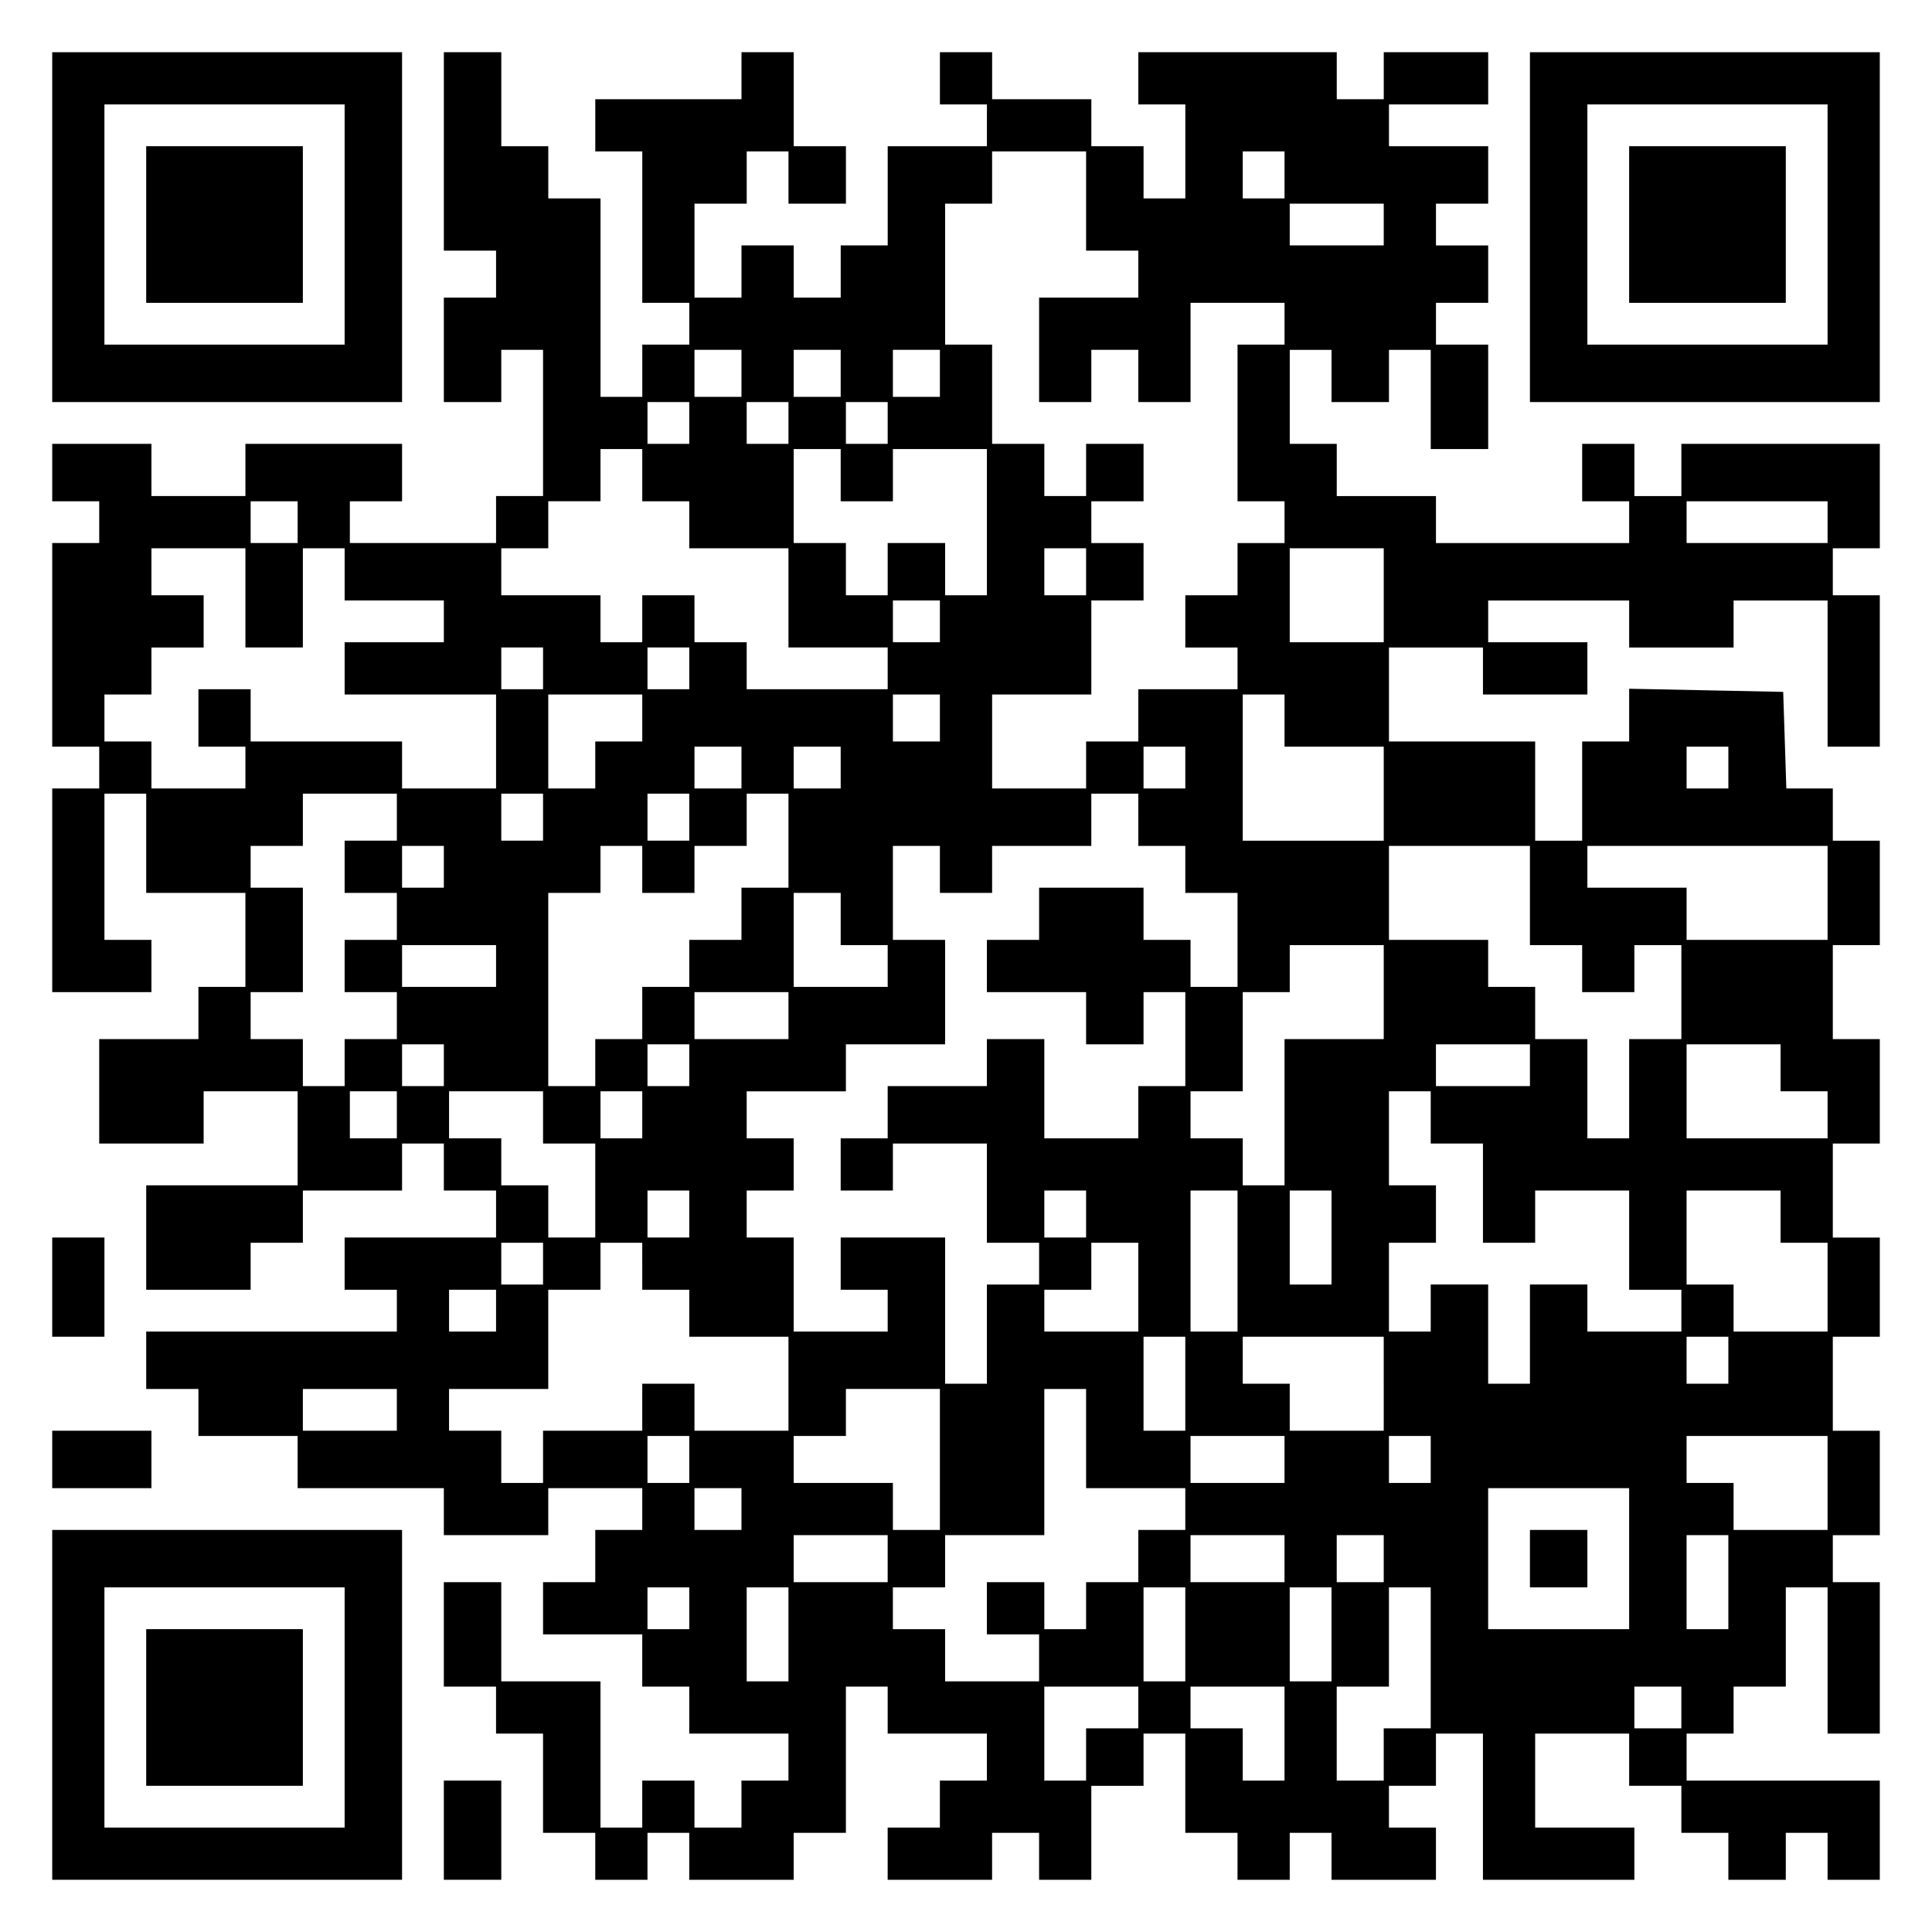 <?xml version="1.0" encoding="UTF-8" standalone="yes"?>
<svg version="1.0" xmlns="http://www.w3.org/2000/svg" width="100mm" height="100mm" viewBox="0 0 370 370" preserveAspectRatio="xMidYMid meet">
  <g transform="translate(0,370) scale(0.1,-0.1)" fill="#000000" stroke="none">
    <path d="M100 3265 l0 -335 335 0 335 0 0 335 0 335 -335 0 -335 0 0 -335z
m560 5 l0 -230 -230 0 -230 0 0 230 0 230 230 0 230 0 0 -230z"/>
    <path d="M280 3270 l0 -150 150 0 150 0 0 150 0 150 -150 0 -150 0 0 -150z"/>
    <path d="M850 3410 l0 -190 50 0 50 0 0 -45 0 -45 -50 0 -50 0 0 -100 0 -100
55 0 55 0 0 50 0 50 40 0 40 0 0 -140 0 -140 -45 0 -45 0 0 -45 0 -45 -140 0
-140 0 0 40 0 40 50 0 50 0 0 55 0 55 -150 0 -150 0 0 -50 0 -50 -90 0 -90 0
0 50 0 50 -95 0 -95 0 0 -55 0 -55 45 0 45 0 0 -40 0 -40 -45 0 -45 0 0 -195
0 -195 45 0 45 0 0 -40 0 -40 -45 0 -45 0 0 -195 0 -195 95 0 95 0 0 50 0 50
-45 0 -45 0 0 140 0 140 40 0 40 0 0 -95 0 -95 95 0 95 0 0 -90 0 -90 -45 0
-45 0 0 -50 0 -50 -95 0 -95 0 0 -100 0 -100 100 0 100 0 0 50 0 50 90 0 90 0
0 -90 0 -90 -145 0 -145 0 0 -100 0 -100 100 0 100 0 0 45 0 45 50 0 50 0 0
50 0 50 95 0 95 0 0 45 0 45 40 0 40 0 0 -45 0 -45 50 0 50 0 0 -45 0 -45
-145 0 -145 0 0 -50 0 -50 50 0 50 0 0 -40 0 -40 -240 0 -240 0 0 -55 0 -55
50 0 50 0 0 -45 0 -45 95 0 95 0 0 -50 0 -50 140 0 140 0 0 -45 0 -45 100 0
100 0 0 45 0 45 90 0 90 0 0 -40 0 -40 -45 0 -45 0 0 -50 0 -50 -50 0 -50 0 0
-50 0 -50 95 0 95 0 0 -50 0 -50 45 0 45 0 0 -45 0 -45 95 0 95 0 0 -45 0 -45
-45 0 -45 0 0 -45 0 -45 -45 0 -45 0 0 45 0 45 -50 0 -50 0 0 -45 0 -45 -40 0
-40 0 0 140 0 140 -95 0 -95 0 0 95 0 95 -55 0 -55 0 0 -100 0 -100 50 0 50 0
0 -45 0 -45 45 0 45 0 0 -95 0 -95 50 0 50 0 0 -45 0 -45 50 0 50 0 0 45 0 45
40 0 40 0 0 -45 0 -45 100 0 100 0 0 45 0 45 50 0 50 0 0 140 0 140 40 0 40 0
0 -45 0 -45 95 0 95 0 0 -45 0 -45 -45 0 -45 0 0 -45 0 -45 -50 0 -50 0 0 -50
0 -50 100 0 100 0 0 45 0 45 45 0 45 0 0 -45 0 -45 50 0 50 0 0 90 0 90 50 0
50 0 0 50 0 50 40 0 40 0 0 -95 0 -95 50 0 50 0 0 -45 0 -45 50 0 50 0 0 45 0
45 40 0 40 0 0 -45 0 -45 100 0 100 0 0 50 0 50 -45 0 -45 0 0 40 0 40 45 0
45 0 0 50 0 50 45 0 45 0 0 -140 0 -140 145 0 145 0 0 50 0 50 -95 0 -95 0 0
90 0 90 90 0 90 0 0 -50 0 -50 50 0 50 0 0 -45 0 -45 45 0 45 0 0 -45 0 -45
55 0 55 0 0 45 0 45 40 0 40 0 0 -45 0 -45 50 0 50 0 0 95 0 95 -185 0 -185 0
0 45 0 45 45 0 45 0 0 45 0 45 50 0 50 0 0 95 0 95 40 0 40 0 0 -140 0 -140
50 0 50 0 0 145 0 145 -45 0 -45 0 0 45 0 45 45 0 45 0 0 100 0 100 -45 0 -45
0 0 90 0 90 45 0 45 0 0 95 0 95 -45 0 -45 0 0 90 0 90 45 0 45 0 0 100 0 100
-45 0 -45 0 0 90 0 90 45 0 45 0 0 100 0 100 -45 0 -45 0 0 50 0 50 -45 0 -44
0 -3 93 -3 92 -147 3 -148 3 0 -51 0 -50 -45 0 -45 0 0 -95 0 -95 -45 0 -45 0
0 95 0 95 -140 0 -140 0 0 90 0 90 90 0 90 0 0 -45 0 -45 100 0 100 0 0 50 0
50 -95 0 -95 0 0 40 0 40 135 0 135 0 0 -45 0 -45 100 0 100 0 0 45 0 45 90 0
90 0 0 -140 0 -140 50 0 50 0 0 145 0 145 -45 0 -45 0 0 45 0 45 45 0 45 0 0
100 0 100 -190 0 -190 0 0 -50 0 -50 -45 0 -45 0 0 50 0 50 -50 0 -50 0 0 -55
0 -55 45 0 45 0 0 -40 0 -40 -185 0 -185 0 0 45 0 45 -95 0 -95 0 0 50 0 50
-45 0 -45 0 0 90 0 90 40 0 40 0 0 -50 0 -50 55 0 55 0 0 50 0 50 40 0 40 0 0
-95 0 -95 55 0 55 0 0 100 0 100 -50 0 -50 0 0 40 0 40 50 0 50 0 0 55 0 55
-50 0 -50 0 0 40 0 40 50 0 50 0 0 55 0 55 -95 0 -95 0 0 40 0 40 95 0 95 0 0
50 0 50 -100 0 -100 0 0 -45 0 -45 -45 0 -45 0 0 45 0 45 -190 0 -190 0 0 -50
0 -50 45 0 45 0 0 -90 0 -90 -40 0 -40 0 0 50 0 50 -50 0 -50 0 0 45 0 45 -95
0 -95 0 0 45 0 45 -50 0 -50 0 0 -50 0 -50 45 0 45 0 0 -40 0 -40 -95 0 -95 0
0 -95 0 -95 -45 0 -45 0 0 -50 0 -50 -45 0 -45 0 0 50 0 50 -50 0 -50 0 0 -50
0 -50 -45 0 -45 0 0 90 0 90 50 0 50 0 0 50 0 50 40 0 40 0 0 -50 0 -50 55 0
55 0 0 55 0 55 -50 0 -50 0 0 90 0 90 -50 0 -50 0 0 -45 0 -45 -140 0 -140 0
0 -50 0 -50 45 0 45 0 0 -145 0 -145 45 0 45 0 0 -40 0 -40 -45 0 -45 0 0 -50
0 -50 -40 0 -40 0 0 190 0 190 -50 0 -50 0 0 50 0 50 -45 0 -45 0 0 90 0 90
-55 0 -55 0 0 -190z m1230 -95 l0 -95 50 0 50 0 0 -45 0 -45 -95 0 -95 0 0
-100 0 -100 50 0 50 0 0 50 0 50 45 0 45 0 0 -50 0 -50 50 0 50 0 0 95 0 95
90 0 90 0 0 -40 0 -40 -45 0 -45 0 0 -150 0 -150 45 0 45 0 0 -40 0 -40 -45 0
-45 0 0 -50 0 -50 -50 0 -50 0 0 -50 0 -50 50 0 50 0 0 -40 0 -40 -95 0 -95 0
0 -50 0 -50 -50 0 -50 0 0 -45 0 -45 -90 0 -90 0 0 90 0 90 95 0 95 0 0 90 0
90 50 0 50 0 0 55 0 55 -50 0 -50 0 0 40 0 40 50 0 50 0 0 55 0 55 -55 0 -55
0 0 -50 0 -50 -40 0 -40 0 0 50 0 50 -50 0 -50 0 0 95 0 95 -45 0 -45 0 0 135
0 135 45 0 45 0 0 50 0 50 90 0 90 0 0 -95z m380 50 l0 -45 -40 0 -40 0 0 45
0 45 40 0 40 0 0 -45z m190 -95 l0 -40 -90 0 -90 0 0 40 0 40 90 0 90 0 0 -40z
m-1230 -285 l0 -45 -45 0 -45 0 0 45 0 45 45 0 45 0 0 -45z m190 0 l0 -45 -45
0 -45 0 0 45 0 45 45 0 45 0 0 -45z m190 0 l0 -45 -45 0 -45 0 0 45 0 45 45 0
45 0 0 -45z m-480 -95 l0 -40 -40 0 -40 0 0 40 0 40 40 0 40 0 0 -40z m190 0
l0 -40 -40 0 -40 0 0 40 0 40 40 0 40 0 0 -40z m190 0 l0 -40 -40 0 -40 0 0
40 0 40 40 0 40 0 0 -40z m-470 -100 l0 -50 45 0 45 0 0 -45 0 -45 95 0 95 0
0 -95 0 -95 95 0 95 0 0 -40 0 -40 -135 0 -135 0 0 45 0 45 -50 0 -50 0 0 45
0 45 -50 0 -50 0 0 -45 0 -45 -40 0 -40 0 0 45 0 45 -95 0 -95 0 0 45 0 45 45
0 45 0 0 45 0 45 50 0 50 0 0 50 0 50 40 0 40 0 0 -50z m380 0 l0 -50 50 0 50
0 0 50 0 50 90 0 90 0 0 -140 0 -140 -40 0 -40 0 0 50 0 50 -55 0 -55 0 0 -50
0 -50 -40 0 -40 0 0 50 0 50 -50 0 -50 0 0 90 0 90 45 0 45 0 0 -50z m-1040
-90 l0 -40 -45 0 -45 0 0 40 0 40 45 0 45 0 0 -40z m2930 0 l0 -40 -135 0
-135 0 0 40 0 40 135 0 135 0 0 -40z m-3030 -145 l0 -95 55 0 55 0 0 95 0 95
40 0 40 0 0 -50 0 -50 95 0 95 0 0 -40 0 -40 -95 0 -95 0 0 -50 0 -50 145 0
145 0 0 -90 0 -90 -90 0 -90 0 0 45 0 45 -145 0 -145 0 0 50 0 50 -50 0 -50 0
0 -55 0 -55 45 0 45 0 0 -40 0 -40 -90 0 -90 0 0 45 0 45 -45 0 -45 0 0 45 0
45 45 0 45 0 0 45 0 45 50 0 50 0 0 50 0 50 -50 0 -50 0 0 45 0 45 90 0 90 0
0 -95z m1610 50 l0 -45 -40 0 -40 0 0 45 0 45 40 0 40 0 0 -45z m570 -45 l0
-90 -90 0 -90 0 0 90 0 90 90 0 90 0 0 -90z m-850 -50 l0 -40 -45 0 -45 0 0
40 0 40 45 0 45 0 0 -40z m-760 -90 l0 -40 -40 0 -40 0 0 40 0 40 40 0 40 0 0
-40z m280 0 l0 -40 -40 0 -40 0 0 40 0 40 40 0 40 0 0 -40z m-90 -95 l0 -45
-45 0 -45 0 0 -45 0 -45 -45 0 -45 0 0 90 0 90 90 0 90 0 0 -45z m570 0 l0
-45 -45 0 -45 0 0 45 0 45 45 0 45 0 0 -45z m660 -5 l0 -50 95 0 95 0 0 -90 0
-90 -135 0 -135 0 0 140 0 140 40 0 40 0 0 -50z m-1040 -90 l0 -40 -45 0 -45
0 0 40 0 40 45 0 45 0 0 -40z m190 0 l0 -40 -45 0 -45 0 0 40 0 40 45 0 45 0
0 -40z m660 0 l0 -40 -40 0 -40 0 0 40 0 40 40 0 40 0 0 -40z m1040 0 l0 -40
-40 0 -40 0 0 40 0 40 40 0 40 0 0 -40z m-2550 -95 l0 -45 -50 0 -50 0 0 -50
0 -50 50 0 50 0 0 -45 0 -45 -50 0 -50 0 0 -50 0 -50 50 0 50 0 0 -45 0 -45
-50 0 -50 0 0 -45 0 -45 -40 0 -40 0 0 45 0 45 -50 0 -50 0 0 45 0 45 50 0 50
0 0 100 0 100 -50 0 -50 0 0 40 0 40 50 0 50 0 0 50 0 50 90 0 90 0 0 -45z
m280 0 l0 -45 -40 0 -40 0 0 45 0 45 40 0 40 0 0 -45z m280 0 l0 -45 -40 0
-40 0 0 45 0 45 40 0 40 0 0 -45z m190 -45 l0 -90 -45 0 -45 0 0 -50 0 -50
-50 0 -50 0 0 -45 0 -45 -45 0 -45 0 0 -50 0 -50 -45 0 -45 0 0 -45 0 -45 -45
0 -45 0 0 185 0 185 50 0 50 0 0 45 0 45 40 0 40 0 0 -45 0 -45 50 0 50 0 0
45 0 45 50 0 50 0 0 50 0 50 40 0 40 0 0 -90z m670 40 l0 -50 45 0 45 0 0 -45
0 -45 50 0 50 0 0 -90 0 -90 -45 0 -45 0 0 45 0 45 -45 0 -45 0 0 50 0 50
-100 0 -100 0 0 -50 0 -50 -50 0 -50 0 0 -50 0 -50 95 0 95 0 0 -50 0 -50 55
0 55 0 0 50 0 50 40 0 40 0 0 -90 0 -90 -45 0 -45 0 0 -50 0 -50 -90 0 -90 0
0 95 0 95 -55 0 -55 0 0 -45 0 -45 -95 0 -95 0 0 -50 0 -50 -45 0 -45 0 0 -50
0 -50 50 0 50 0 0 45 0 45 90 0 90 0 0 -95 0 -95 50 0 50 0 0 -40 0 -40 -50 0
-50 0 0 -95 0 -95 -40 0 -40 0 0 140 0 140 -100 0 -100 0 0 -50 0 -50 45 0 45
0 0 -40 0 -40 -90 0 -90 0 0 90 0 90 -45 0 -45 0 0 45 0 45 45 0 45 0 0 50 0
50 -45 0 -45 0 0 45 0 45 95 0 95 0 0 45 0 45 95 0 95 0 0 100 0 100 -50 0
-50 0 0 90 0 90 45 0 45 0 0 -45 0 -45 50 0 50 0 0 45 0 45 95 0 95 0 0 50 0
50 45 0 45 0 0 -50z m-1330 -90 l0 -40 -40 0 -40 0 0 40 0 40 40 0 40 0 0 -40z
m2080 -55 l0 -95 50 0 50 0 0 -45 0 -45 50 0 50 0 0 45 0 45 45 0 45 0 0 -90
0 -90 -50 0 -50 0 0 -95 0 -95 -40 0 -40 0 0 95 0 95 -50 0 -50 0 0 50 0 50
-45 0 -45 0 0 45 0 45 -95 0 -95 0 0 90 0 90 135 0 135 0 0 -95z m570 5 l0
-90 -135 0 -135 0 0 50 0 50 -95 0 -95 0 0 40 0 40 230 0 230 0 0 -90z m-1890
-50 l0 -50 45 0 45 0 0 -40 0 -40 -90 0 -90 0 0 90 0 90 45 0 45 0 0 -50z
m-660 -90 l0 -40 -90 0 -90 0 0 40 0 40 90 0 90 0 0 -40z m1700 -50 l0 -90
-95 0 -95 0 0 -140 0 -140 -40 0 -40 0 0 45 0 45 -50 0 -50 0 0 45 0 45 50 0
50 0 0 95 0 95 45 0 45 0 0 45 0 45 90 0 90 0 0 -90z m-1140 -45 l0 -45 -90 0
-90 0 0 45 0 45 90 0 90 0 0 -45z m-660 -95 l0 -40 -40 0 -40 0 0 40 0 40 40
0 40 0 0 -40z m470 0 l0 -40 -40 0 -40 0 0 40 0 40 40 0 40 0 0 -40z m1610 0
l0 -40 -90 0 -90 0 0 40 0 40 90 0 90 0 0 -40z m480 -5 l0 -45 45 0 45 0 0
-45 0 -45 -135 0 -135 0 0 90 0 90 90 0 90 0 0 -45z m-2650 -90 l0 -45 -45 0
-45 0 0 45 0 45 45 0 45 0 0 -45z m280 -5 l0 -50 50 0 50 0 0 -90 0 -90 -45 0
-45 0 0 50 0 50 -45 0 -45 0 0 45 0 45 -50 0 -50 0 0 45 0 45 90 0 90 0 0 -50z
m190 5 l0 -45 -40 0 -40 0 0 45 0 45 40 0 40 0 0 -45z m1510 -5 l0 -50 50 0
50 0 0 -95 0 -95 50 0 50 0 0 50 0 50 90 0 90 0 0 -95 0 -95 50 0 50 0 0 -40
0 -40 -90 0 -90 0 0 45 0 45 -55 0 -55 0 0 -95 0 -95 -40 0 -40 0 0 95 0 95
-55 0 -55 0 0 -45 0 -45 -40 0 -40 0 0 85 0 85 45 0 45 0 0 55 0 55 -45 0 -45
0 0 90 0 90 40 0 40 0 0 -50z m-1420 -185 l0 -45 -40 0 -40 0 0 45 0 45 40 0
40 0 0 -45z m760 0 l0 -45 -40 0 -40 0 0 45 0 45 40 0 40 0 0 -45z m290 -90
l0 -135 -45 0 -45 0 0 135 0 135 45 0 45 0 0 -135z m180 45 l0 -90 -40 0 -40
0 0 90 0 90 40 0 40 0 0 -90z m860 40 l0 -50 45 0 45 0 0 -85 0 -85 -90 0 -90
0 0 45 0 45 -45 0 -45 0 0 90 0 90 90 0 90 0 0 -50z m-2370 -90 l0 -40 -40 0
-40 0 0 40 0 40 40 0 40 0 0 -40z m190 -5 l0 -45 45 0 45 0 0 -45 0 -45 95 0
95 0 0 -90 0 -90 -90 0 -90 0 0 45 0 45 -50 0 -50 0 0 -45 0 -45 -95 0 -95 0
0 -50 0 -50 -40 0 -40 0 0 50 0 50 -50 0 -50 0 0 40 0 40 95 0 95 0 0 95 0 95
50 0 50 0 0 45 0 45 40 0 40 0 0 -45z m950 -40 l0 -85 -90 0 -90 0 0 40 0 40
45 0 45 0 0 45 0 45 45 0 45 0 0 -85z m-1230 -45 l0 -40 -45 0 -45 0 0 40 0
40 45 0 45 0 0 -40z m1320 -140 l0 -90 -40 0 -40 0 0 90 0 90 40 0 40 0 0 -90z
m380 0 l0 -90 -90 0 -90 0 0 45 0 45 -45 0 -45 0 0 45 0 45 135 0 135 0 0 -90z
m660 45 l0 -45 -40 0 -40 0 0 45 0 45 40 0 40 0 0 -45z m-2550 -95 l0 -40 -90
0 -90 0 0 40 0 40 90 0 90 0 0 -40z m1040 -95 l0 -135 -45 0 -45 0 0 45 0 45
-95 0 -95 0 0 45 0 45 50 0 50 0 0 45 0 45 90 0 90 0 0 -135z m280 40 l0 -95
95 0 95 0 0 -40 0 -40 -45 0 -45 0 0 -50 0 -50 -50 0 -50 0 0 -45 0 -45 -40 0
-40 0 0 45 0 45 -55 0 -55 0 0 -50 0 -50 50 0 50 0 0 -45 0 -45 -90 0 -90 0 0
50 0 50 -50 0 -50 0 0 40 0 40 50 0 50 0 0 50 0 50 95 0 95 0 0 140 0 140 40
0 40 0 0 -95z m-760 -40 l0 -45 -40 0 -40 0 0 45 0 45 40 0 40 0 0 -45z m1140
0 l0 -45 -90 0 -90 0 0 45 0 45 90 0 90 0 0 -45z m280 0 l0 -45 -40 0 -40 0 0
45 0 45 40 0 40 0 0 -45z m760 -45 l0 -90 -90 0 -90 0 0 45 0 45 -45 0 -45 0
0 45 0 45 135 0 135 0 0 -90z m-2080 -50 l0 -40 -45 0 -45 0 0 40 0 40 45 0
45 0 0 -40z m1700 -95 l0 -135 -135 0 -135 0 0 135 0 135 135 0 135 0 0 -135z
m-1420 0 l0 -45 -90 0 -90 0 0 45 0 45 90 0 90 0 0 -45z m760 0 l0 -45 -90 0
-90 0 0 45 0 45 90 0 90 0 0 -45z m190 0 l0 -45 -45 0 -45 0 0 45 0 45 45 0
45 0 0 -45z m660 -45 l0 -90 -40 0 -40 0 0 90 0 90 40 0 40 0 0 -90z m-1990
-50 l0 -40 -40 0 -40 0 0 40 0 40 40 0 40 0 0 -40z m190 -50 l0 -90 -40 0 -40
0 0 90 0 90 40 0 40 0 0 -90z m760 0 l0 -90 -40 0 -40 0 0 90 0 90 40 0 40 0
0 -90z m280 0 l0 -90 -40 0 -40 0 0 90 0 90 40 0 40 0 0 -90z m190 -45 l0
-135 -45 0 -45 0 0 -50 0 -50 -45 0 -45 0 0 90 0 90 50 0 50 0 0 95 0 95 40 0
40 0 0 -135z m-560 -95 l0 -40 -50 0 -50 0 0 -50 0 -50 -40 0 -40 0 0 90 0 90
90 0 90 0 0 -40z m280 -50 l0 -90 -40 0 -40 0 0 50 0 50 -50 0 -50 0 0 40 0
40 90 0 90 0 0 -90z m760 50 l0 -40 -45 0 -45 0 0 40 0 40 45 0 45 0 0 -40z"/>
    <path d="M2930 715 l0 -55 55 0 55 0 0 55 0 55 -55 0 -55 0 0 -55z"/>
    <path d="M2930 3265 l0 -335 335 0 335 0 0 335 0 335 -335 0 -335 0 0 -335z
m570 5 l0 -230 -230 0 -230 0 0 230 0 230 230 0 230 0 0 -230z"/>
    <path d="M3120 3270 l0 -150 150 0 150 0 0 150 0 150 -150 0 -150 0 0 -150z"/>
    <path d="M100 1235 l0 -95 50 0 50 0 0 95 0 95 -50 0 -50 0 0 -95z"/>
    <path d="M100 905 l0 -55 95 0 95 0 0 55 0 55 -95 0 -95 0 0 -55z"/>
    <path d="M100 435 l0 -335 335 0 335 0 0 335 0 335 -335 0 -335 0 0 -335z
m560 -5 l0 -230 -230 0 -230 0 0 230 0 230 230 0 230 0 0 -230z"/>
    <path d="M280 430 l0 -150 150 0 150 0 0 150 0 150 -150 0 -150 0 0 -150z"/>
    <path d="M850 195 l0 -95 55 0 55 0 0 95 0 95 -55 0 -55 0 0 -95z"/>
  </g>
</svg>